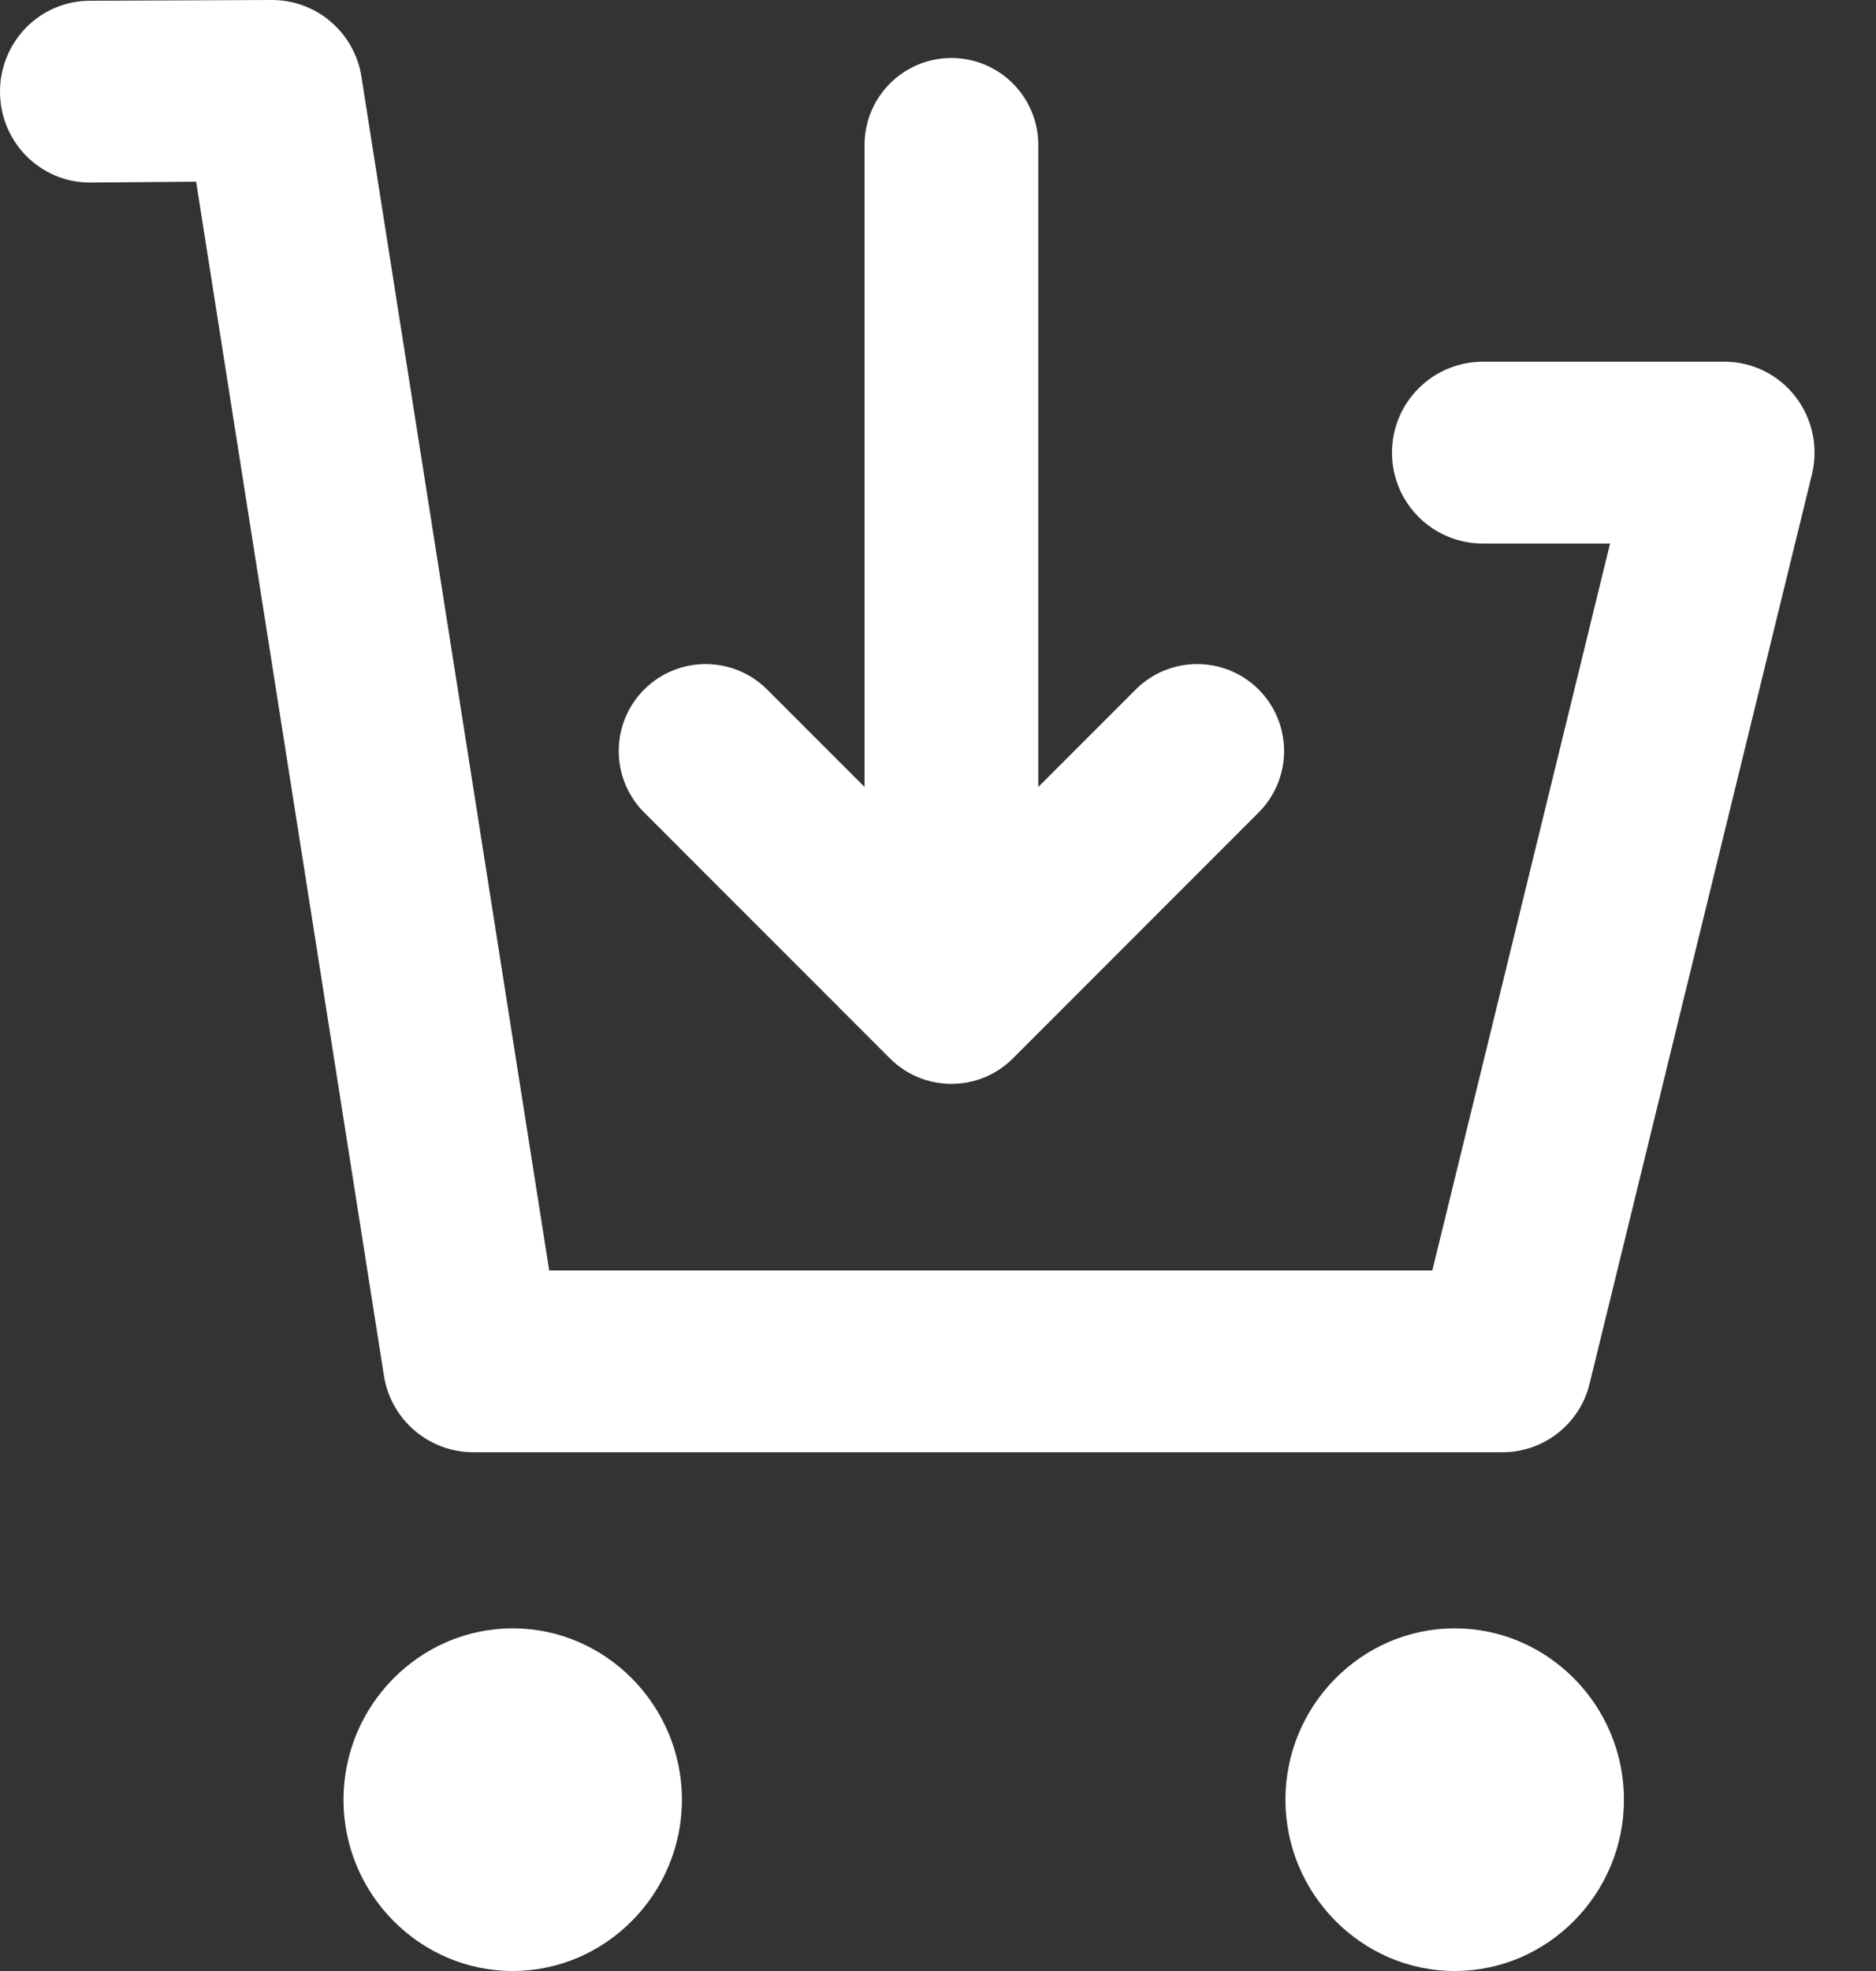 <svg xmlns="http://www.w3.org/2000/svg" xmlns:xlink="http://www.w3.org/1999/xlink" width="20px" height="21px" viewBox="0 0 20 21" version="1.1">
    <rect x="0" y="0" width="20" height="21" fill="#333333" stroke="none"/>
    <!-- Generator: Sketch 49.1 (51147) - http://www.bohemiancoding.com/sketch -->
    <title>Combined Shape</title>
    <desc>Created with Sketch.</desc>
    <defs/>
    <g id="Page-1" stroke="none" stroke-width="1" fill="none" fill-rule="evenodd">
        <g id="Pill-/-Active" transform="translate(-13, -7)" fill="#FFFFFF">
            <g id="cart-icon" transform="translate(12, 6)">
                <path d="M10.217,9.385 L10.217,2.544 C10.217,2.033 10.631,1.618 11.143,1.618 C11.655,1.618 12.069,2.033 12.069,2.544 L12.069,9.385 L13.108,8.346 C13.47,7.985 14.056,7.985 14.418,8.346 C14.78,8.708 14.78,9.295 14.418,9.657 L11.798,12.277 C11.617,12.458 11.38,12.548 11.143,12.548 C10.906,12.548 10.669,12.458 10.488,12.277 L7.868,9.657 C7.506,9.295 7.506,8.708 7.868,8.346 C8.23,7.985 8.816,7.985 9.178,8.346 L10.217,9.385 Z M14.704,20.175 C14.704,19.171 15.517,18.349 16.509,18.349 C17.501,18.349 18.313,19.171 18.313,20.175 C18.313,21.178 17.501,22 16.509,22 C15.517,22 14.704,21.178 14.704,20.175 Z M4.662,20.175 C4.662,19.171 5.474,18.349 6.466,18.349 C7.457,18.349 8.27,19.171 8.27,20.175 C8.27,21.178 7.457,22 6.466,22 C5.474,22 4.662,21.178 4.662,20.175 Z M19.388,4.854 C19.682,4.854 19.96,4.992 20.141,5.226 C20.323,5.461 20.387,5.767 20.317,6.055 L17.946,15.745 C17.841,16.173 17.458,16.473 17.018,16.473 L6.047,16.473 C5.572,16.473 5.167,16.127 5.093,15.657 L3.091,2.936 L1.958,2.945 C1.429,2.945 1,2.512 1,1.977 C1,1.442 1.429,1.008 1.958,1.008 L3.894,1 C4.371,0.997 4.779,1.344 4.853,1.816 L6.855,14.536 L16.27,14.536 L18.165,6.791 L16.809,6.791 C16.273,6.791 15.84,6.358 15.84,5.823 C15.84,5.288 16.273,4.854 16.809,4.854 L19.388,4.854 Z" id="Combined-Shape"/>
            </g>
        </g>
    </g>
</svg>